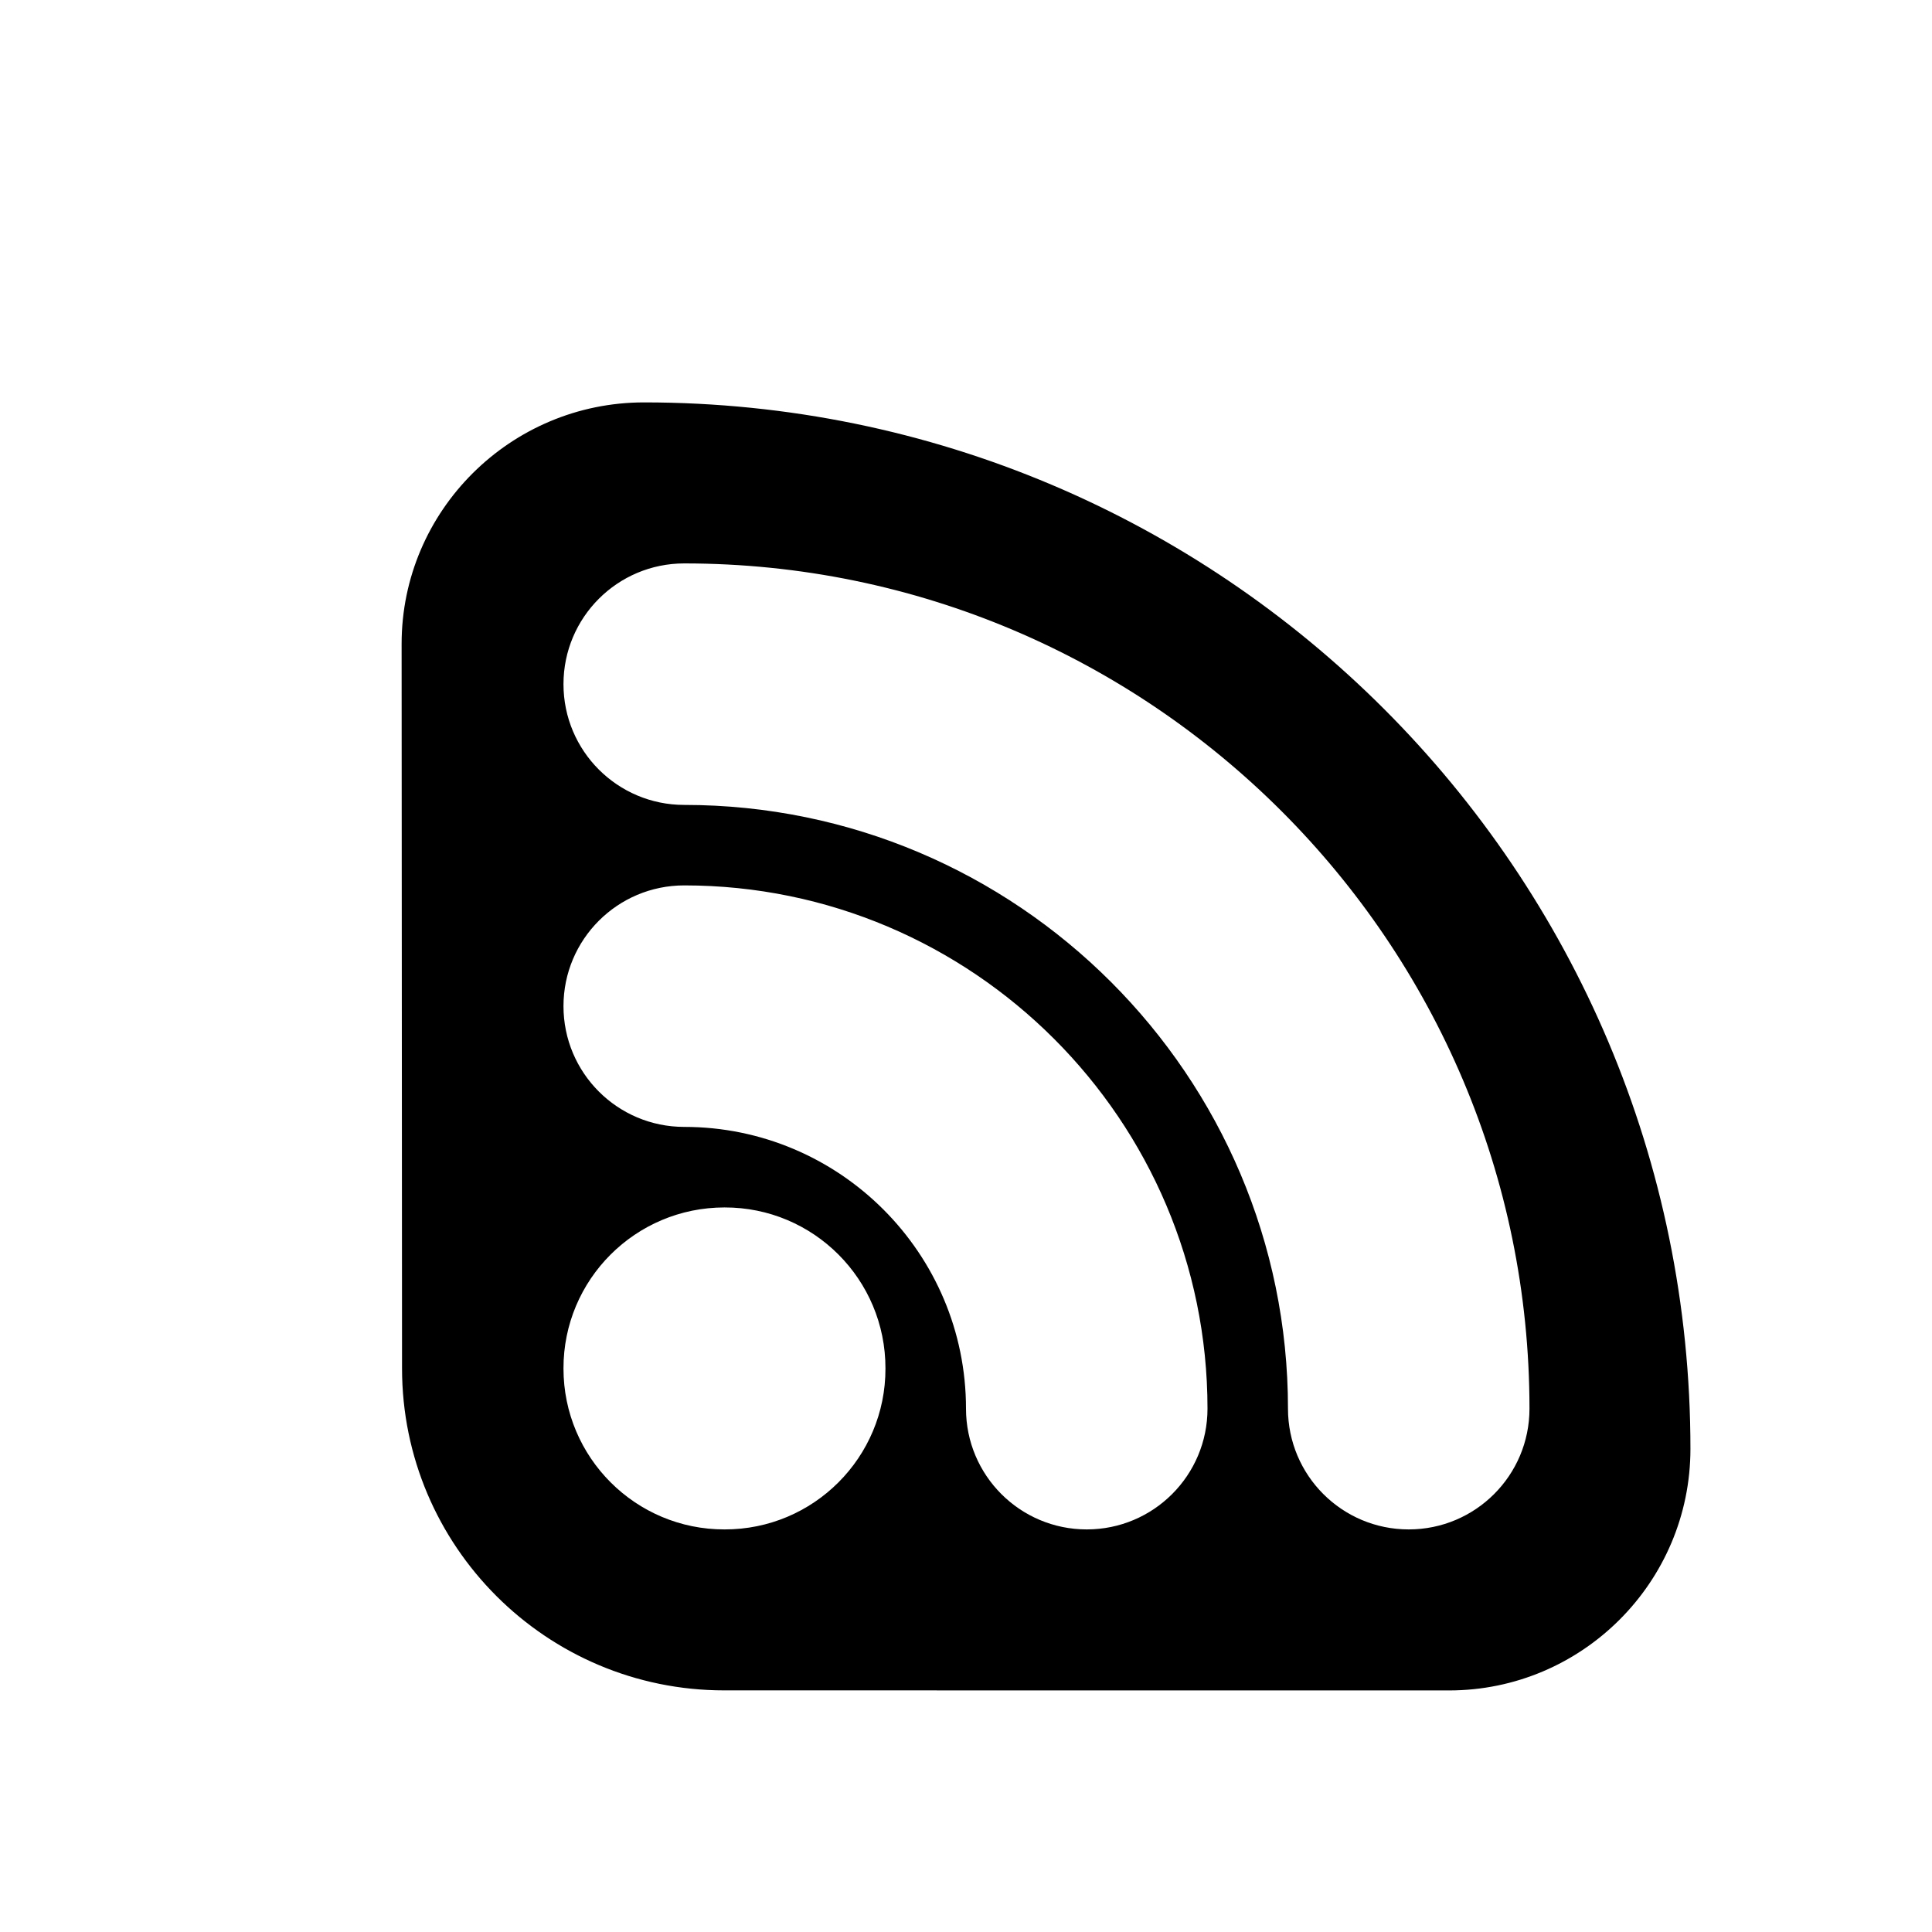 <?xml version="1.0" encoding="utf-8"?>
<!DOCTYPE svg PUBLIC "-//W3C//DTD SVG 1.1//EN" "http://www.w3.org/Graphics/SVG/1.1/DTD/svg11.dtd">
<svg version="1.1" xmlns="http://www.w3.org/2000/svg" xmlns:xlink="http://www.w3.org/1999/xlink" width="32" height="32" viewBox="0 0 32 32">

	<path d="M10.667 6.665c-2.209 0-4.015 1.792-4.015 4 0 0.097 0.007 11.727 0.007 12 0 2.945 2.391 5.333 5.336 5.333 0.245 0 11.877 0.001 12.004 0.001 2.207 0 4-1.795 4-4.001 0.001-9.572-7.759-17.333-17.332-17.333zM12.001 25.332c-1.473 0.003-2.668-1.192-2.668-2.665-0.003-1.473 1.192-2.668 2.668-2.668 1.473-0.003 2.668 1.192 2.665 2.668 0.003 1.473-1.192 2.668-2.665 2.665zM18 25.332c-1.105 0-2-0.895-2-2 0-2.575-2.093-4.667-4.667-4.667-1.105 0-2-0.895-2-2s0.895-2 2-2c4.779 0 8.667 3.888 8.667 8.667 0 1.105-0.895 2-2 2zM23.333 25.332c-1.105 0-2-0.895-2-2 0-5.515-4.485-10-10-10-1.105 0-2-0.895-2-2s0.895-2 2-2c7.72 0 14 6.28 14 14 0 1.105-0.895 2-2 2z"></path>
</svg>
